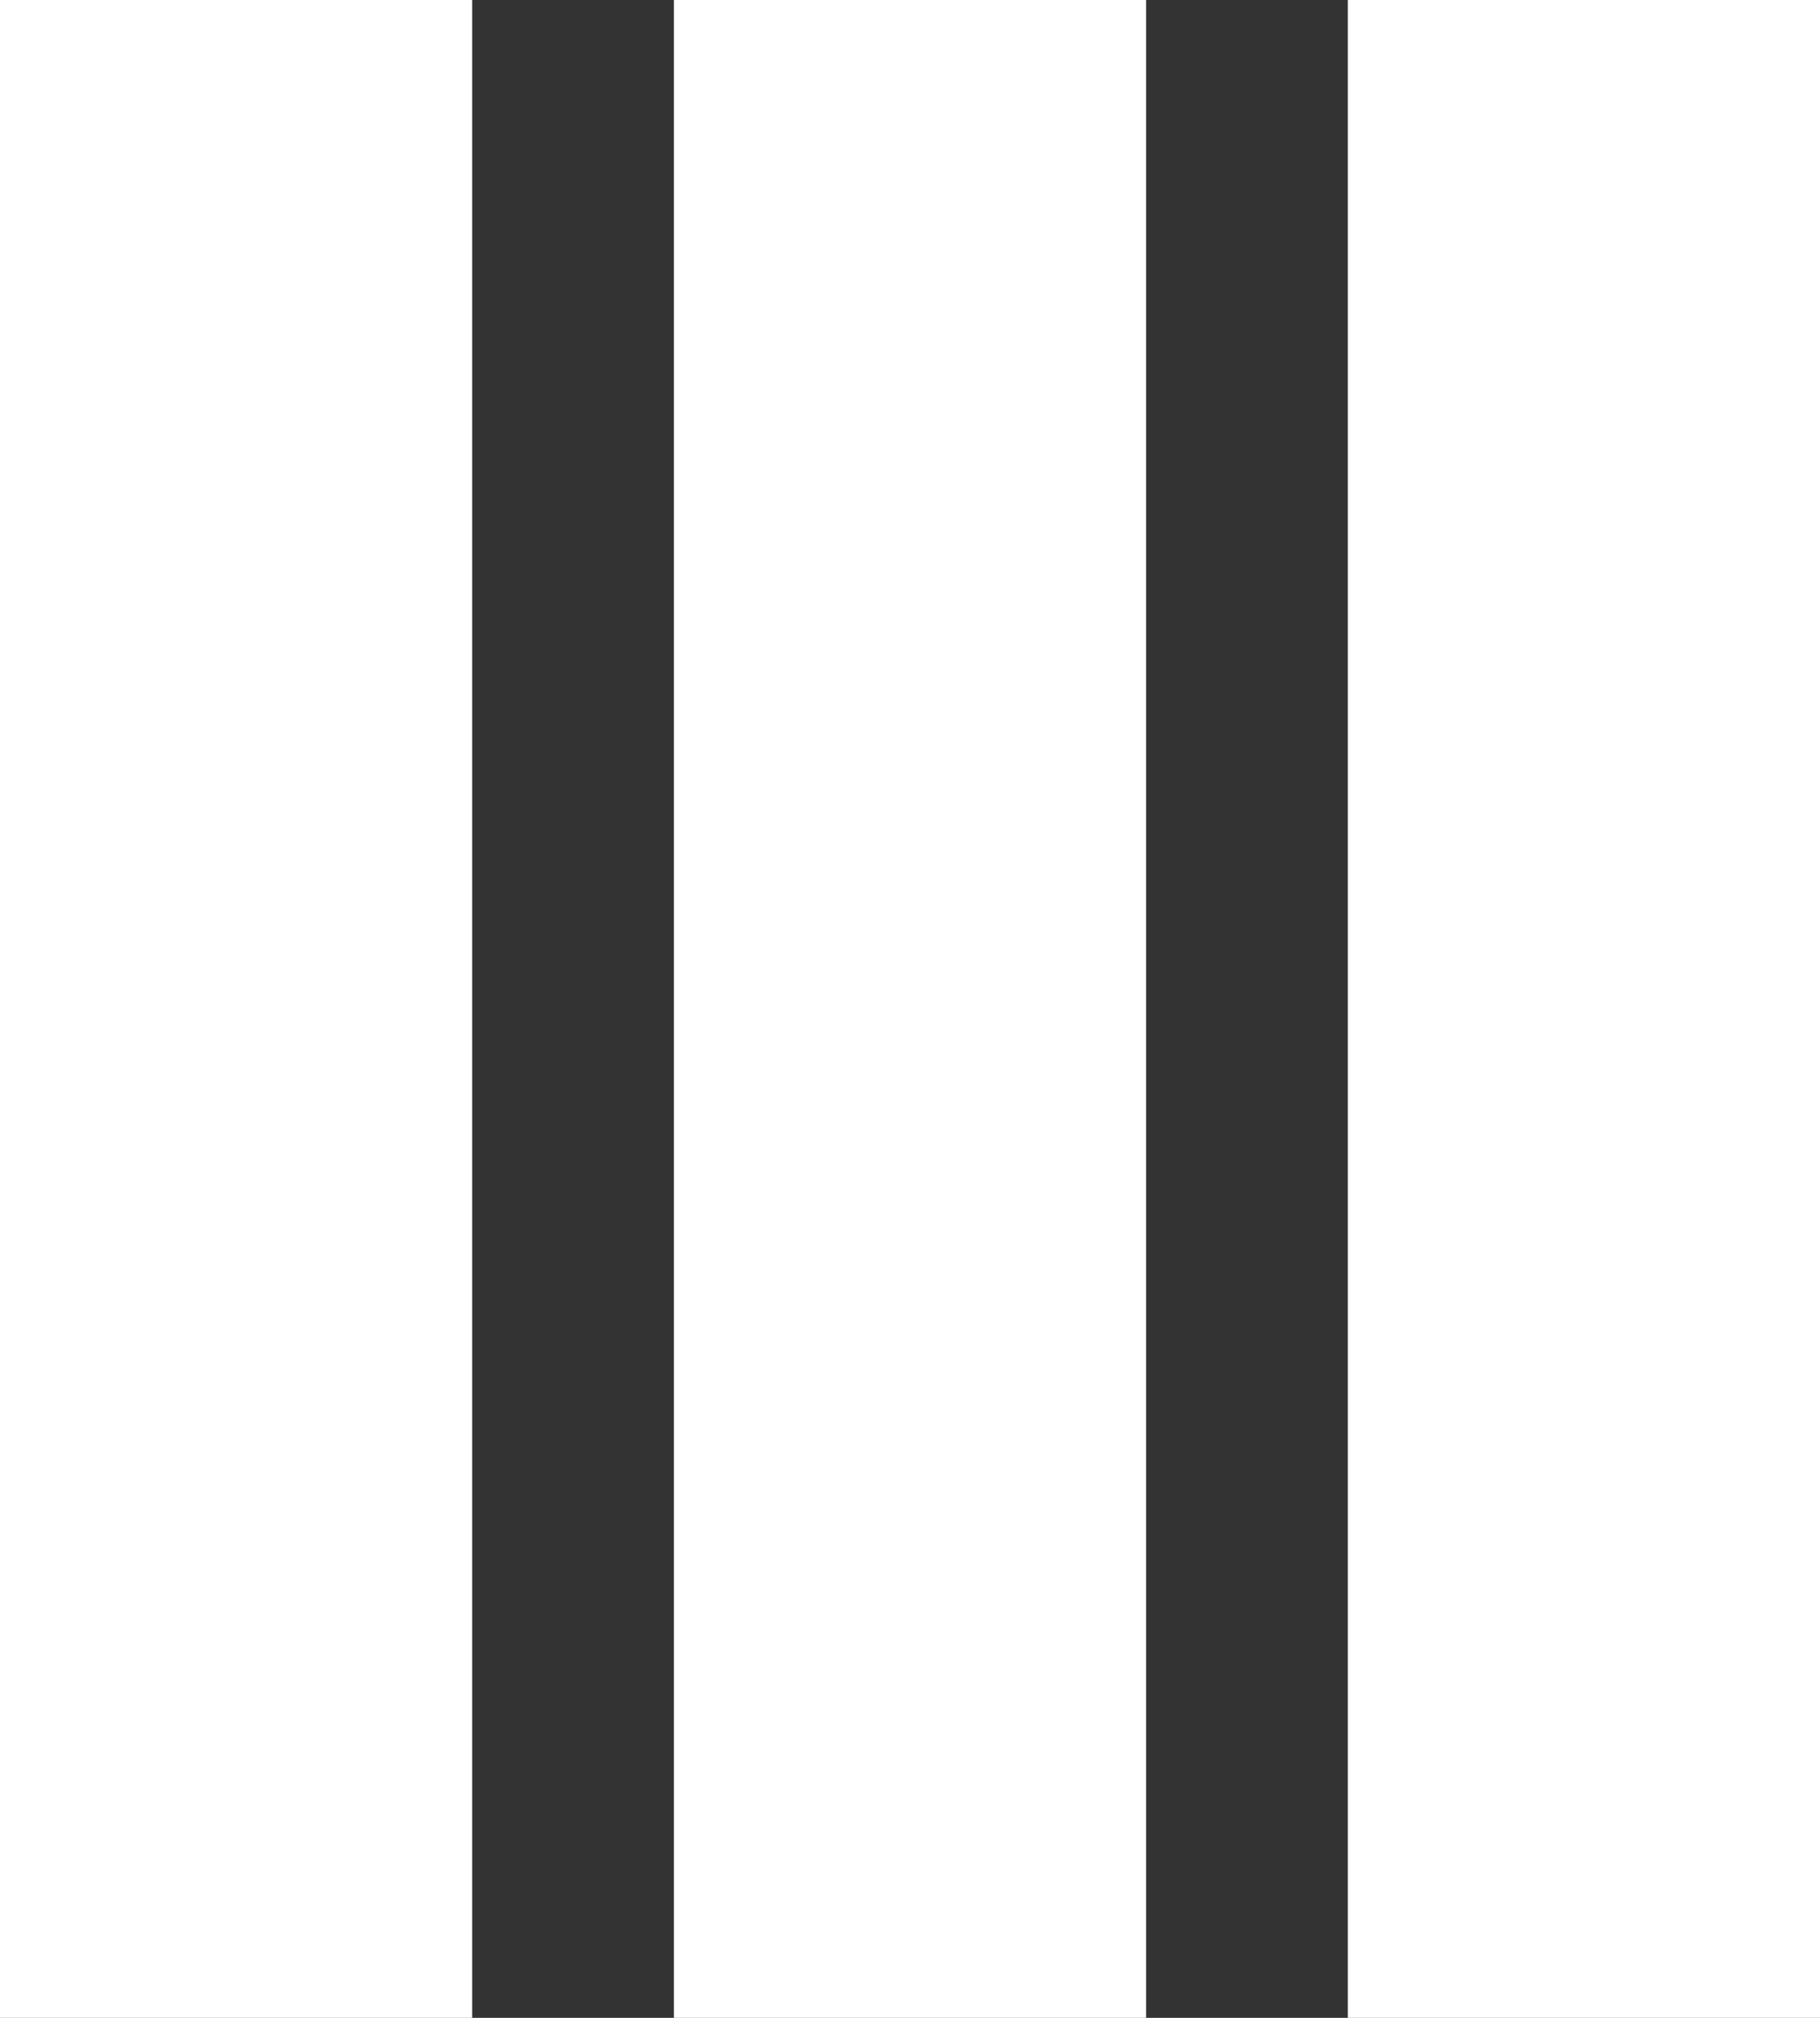 <svg width="794" height="880" viewBox="0 0 794 880" fill="none" xmlns="http://www.w3.org/2000/svg">
<rect x="0" y="0" width="794" height="880" fill="#333333" stroke="none"/>
<rect y="-34" width="206" height="949" fill="white"/>
<rect x="294" y="-34" width="206" height="949" fill="white"/>
<rect x="588" y="-34" width="206" height="949" fill="white"/>
</svg>
